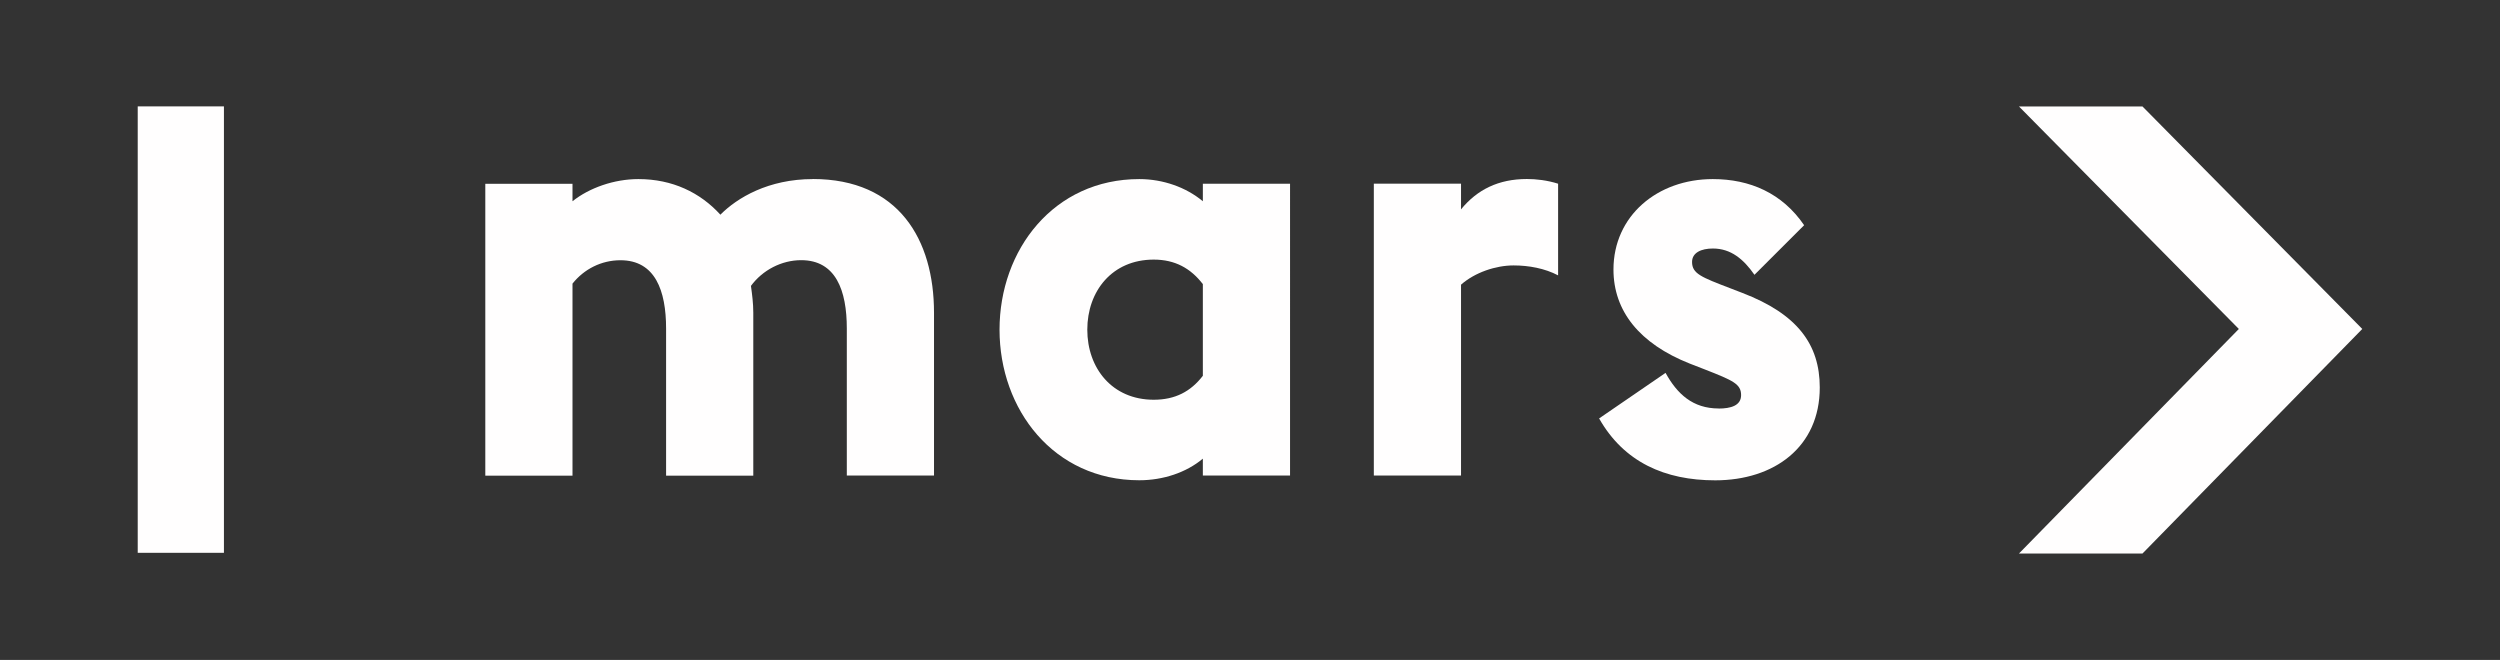 <?xml version="1.0" encoding="UTF-8"?><svg id="Calque_1" xmlns="http://www.w3.org/2000/svg" viewBox="0 0 351.79 92.86"><rect x="0" y="0" width="351.79" height="92.86" fill="#333333" stroke="none"/><defs><style>.cls-1{fill:#fffefe;}</style></defs><rect class="cls-1" x="19.38" y="14.97" width="12.13" height="62.82"/><path class="cls-1" d="M169.26,28.32c-2.36-1.97-5.61-3.12-8.94-3.12-12.03,0-19.67,9.94-19.67,21.19s7.64,21.19,19.67,21.19c3.33,0,6.59-1.07,8.94-3.04v2.38h12.27V25.85h-12.27v2.46Zm0,24.56c-1.71,2.22-3.9,3.37-6.91,3.37-5.85,0-9.35-4.44-9.35-9.86s3.49-9.86,9.35-9.86c3.01,0,5.2,1.23,6.91,3.45v12.9Z"/><path class="cls-1" d="M114.38,25.2c-6.26,0-10.65,2.63-13.01,5.01-2.84-3.12-6.75-5.01-11.54-5.01-3.41,0-6.91,1.23-9.27,3.12v-2.46h-12.27v41.07h12.27v-27.02c1.63-2.05,4.07-3.29,6.75-3.29,4.88,0,6.42,4.27,6.42,9.61v20.7h12.27v-22.92c0-1.32-.16-2.55-.33-3.78,1.63-2.22,4.31-3.62,7.07-3.62,4.88,0,6.42,4.27,6.42,9.61v20.7h12.27v-22.92c0-10.27-4.96-18.81-17.07-18.81"/><path class="cls-1" d="M241.85,57.48c-3.66,0-5.85-2.05-7.48-5.01l-9.35,6.41c3.49,6.16,9.27,8.71,16.34,8.71,8.29,0,14.71-4.68,14.71-13.06,0-6.08-3.17-10.35-10.89-13.31l-1.71-.66c-4.07-1.56-5.37-2.05-5.37-3.7,0-1.31,1.3-1.89,2.93-1.89,2.52,0,4.31,1.48,5.85,3.7l6.99-6.98c-3.09-4.52-7.64-6.49-12.85-6.49-7.8,0-13.98,5.17-13.98,12.73,0,5.83,3.66,10.43,10.73,13.23l2.11,.82c3.98,1.56,5.12,2.05,5.12,3.62,0,1.48-1.46,1.89-3.17,1.89"/><path class="cls-1" d="M219.25,38.75v-12.9c-1.55-.49-3.09-.66-4.39-.66-3.98,0-6.99,1.48-9.27,4.27v-3.61h-12.27v41.07h12.27v-26.86c1.95-1.72,4.88-2.71,7.4-2.71,2.11,0,4.39,.41,6.26,1.4"/><polygon class="cls-1" points="284.1 14.98 315.04 46.29 284.1 77.89 301.48 77.89 332.41 46.29 332.41 46.29 332.41 46.29 301.48 14.98 284.1 14.98"/></svg>